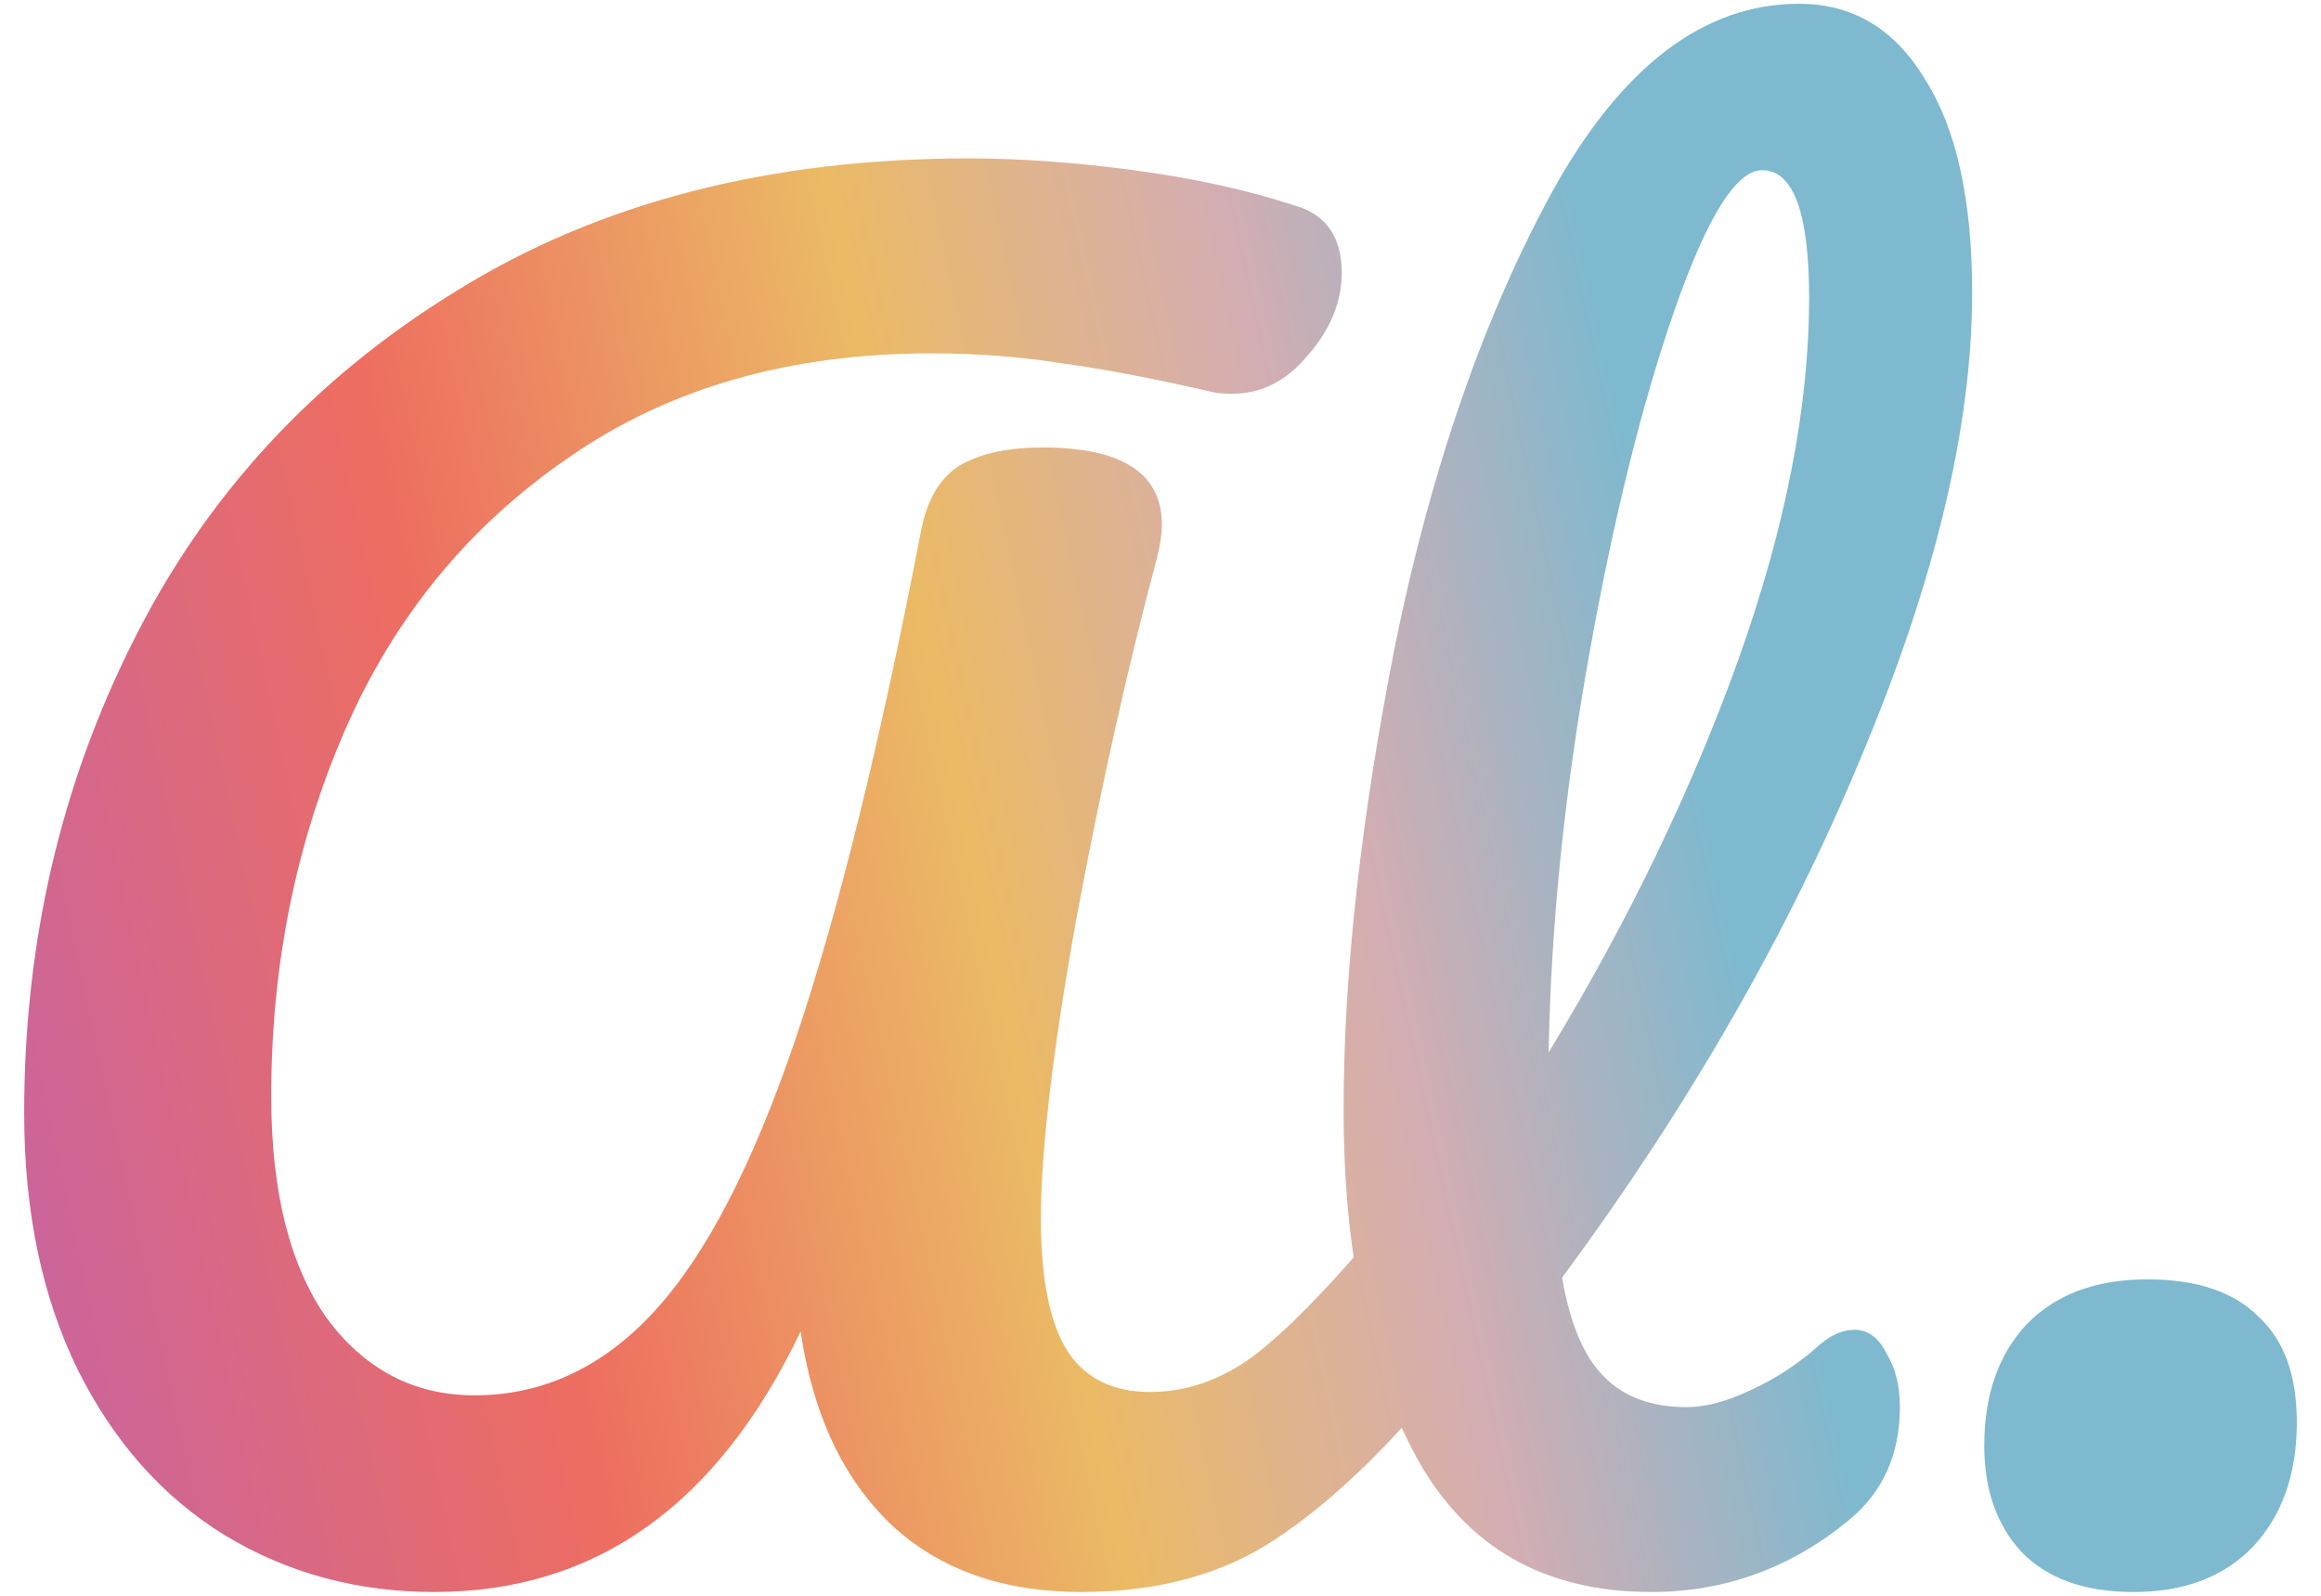 <svg width="48" height="33" viewBox="0 0 48 33" fill="none" xmlns="http://www.w3.org/2000/svg">
<path d="M44.129 32.922C43.109 32.922 42.333 32.644 41.8 32.087C41.291 31.531 41.036 30.802 41.036 29.898C41.036 28.855 41.325 28.021 41.904 27.395C42.507 26.77 43.341 26.457 44.407 26.457C45.426 26.457 46.191 26.712 46.701 27.222C47.234 27.708 47.5 28.438 47.5 29.411C47.5 30.477 47.199 31.334 46.596 31.983C45.994 32.609 45.171 32.922 44.129 32.922Z" fill="url(#paint0_linear_93_8)"/>
<path d="M37.588 27.847C37.843 27.616 38.098 27.5 38.352 27.5C38.631 27.5 38.851 27.662 39.013 27.986C39.198 28.288 39.291 28.658 39.291 29.099C39.291 30.072 38.943 30.848 38.248 31.427C37.043 32.423 35.676 32.922 34.147 32.922C31.946 32.922 30.336 32.006 29.316 30.176C28.297 28.322 27.787 25.913 27.787 22.947C27.787 20.12 28.146 16.9 28.864 13.285C29.606 9.671 30.683 6.566 32.097 3.971C33.533 1.376 35.236 0.078 37.206 0.078C38.318 0.078 39.187 0.6 39.812 1.642C40.461 2.662 40.785 4.133 40.785 6.056C40.785 8.813 40.021 12.011 38.492 15.649C36.986 19.286 34.923 22.878 32.305 26.422C32.467 27.372 32.757 28.056 33.174 28.473C33.591 28.89 34.159 29.099 34.877 29.099C35.271 29.099 35.711 28.983 36.198 28.751C36.708 28.519 37.171 28.218 37.588 27.847ZM36.441 3.519C35.908 3.519 35.306 4.481 34.634 6.404C33.962 8.327 33.371 10.713 32.861 13.563C32.352 16.413 32.074 19.147 32.027 21.765C33.672 19.055 34.981 16.344 35.954 13.633C36.928 10.899 37.414 8.408 37.414 6.161C37.414 4.4 37.09 3.519 36.441 3.519Z" fill="url(#paint1_linear_93_8)"/>
<path d="M8.98 32.922C7.381 32.922 5.933 32.528 4.636 31.74C3.361 30.952 2.354 29.817 1.612 28.334C0.871 26.828 0.5 25.055 0.5 23.017C0.5 19.495 1.253 16.239 2.759 13.251C4.265 10.238 6.489 7.829 9.432 6.021C12.374 4.191 15.908 3.276 20.032 3.276C21.098 3.276 22.233 3.357 23.438 3.519C24.666 3.681 25.778 3.925 26.774 4.249C27.423 4.434 27.748 4.898 27.748 5.639C27.748 6.242 27.516 6.809 27.052 7.342C26.612 7.875 26.091 8.142 25.489 8.142C25.303 8.142 25.164 8.13 25.072 8.107C23.867 7.829 22.836 7.632 21.978 7.516C21.121 7.377 20.218 7.307 19.267 7.307C16.325 7.307 13.823 8.026 11.761 9.462C9.698 10.876 8.158 12.752 7.138 15.092C6.119 17.433 5.609 19.958 5.609 22.669C5.609 24.638 5.991 26.168 6.756 27.257C7.544 28.322 8.563 28.855 9.814 28.855C11.228 28.855 12.467 28.276 13.533 27.118C14.599 25.959 15.572 24.082 16.452 21.487C17.333 18.892 18.202 15.37 19.059 10.922C19.198 10.273 19.476 9.833 19.893 9.601C20.31 9.37 20.866 9.254 21.561 9.254C23.206 9.254 24.029 9.787 24.029 10.852C24.029 11.038 23.994 11.269 23.925 11.547C23.322 13.795 22.766 16.286 22.256 19.02C21.77 21.731 21.527 23.793 21.527 25.206C21.527 26.457 21.712 27.372 22.083 27.952C22.453 28.508 23.021 28.786 23.786 28.786C24.527 28.786 25.234 28.543 25.906 28.056C26.578 27.546 27.423 26.689 28.443 25.484C28.721 25.16 29.034 24.997 29.381 24.997C29.682 24.997 29.914 25.137 30.076 25.415C30.262 25.693 30.354 26.075 30.354 26.561C30.354 27.465 30.134 28.183 29.694 28.716C28.559 30.083 27.446 31.126 26.357 31.844C25.268 32.562 23.936 32.922 22.361 32.922C20.739 32.922 19.43 32.458 18.433 31.531C17.437 30.581 16.811 29.249 16.557 27.535C14.842 31.126 12.317 32.922 8.98 32.922Z" fill="url(#paint2_linear_93_8)"/>
<defs>
<linearGradient id="paint0_linear_93_8" x1="-4.454" y1="13.031" x2="35.584" y2="4.4" gradientUnits="userSpaceOnUse">
<stop stop-color="#C463A7"/>
<stop offset="0.31" stop-color="#ED6D60"/>
<stop offset="0.561" stop-color="#EBBA65"/>
<stop offset="0.753" stop-color="#D4ADB2"/>
<stop offset="0.931" stop-color="#7EB9CF"/>
</linearGradient>
<linearGradient id="paint1_linear_93_8" x1="-4.454" y1="13.031" x2="35.584" y2="4.4" gradientUnits="userSpaceOnUse">
<stop stop-color="#C463A7"/>
<stop offset="0.31" stop-color="#ED6D60"/>
<stop offset="0.561" stop-color="#EBBA65"/>
<stop offset="0.753" stop-color="#D4ADB2"/>
<stop offset="0.931" stop-color="#7EB9CF"/>
</linearGradient>
<linearGradient id="paint2_linear_93_8" x1="-4.454" y1="13.031" x2="35.584" y2="4.4" gradientUnits="userSpaceOnUse">
<stop stop-color="#C463A7"/>
<stop offset="0.31" stop-color="#ED6D60"/>
<stop offset="0.561" stop-color="#EBBA65"/>
<stop offset="0.753" stop-color="#D4ADB2"/>
<stop offset="0.931" stop-color="#7EB9CF"/>
</linearGradient>
</defs>
</svg>
